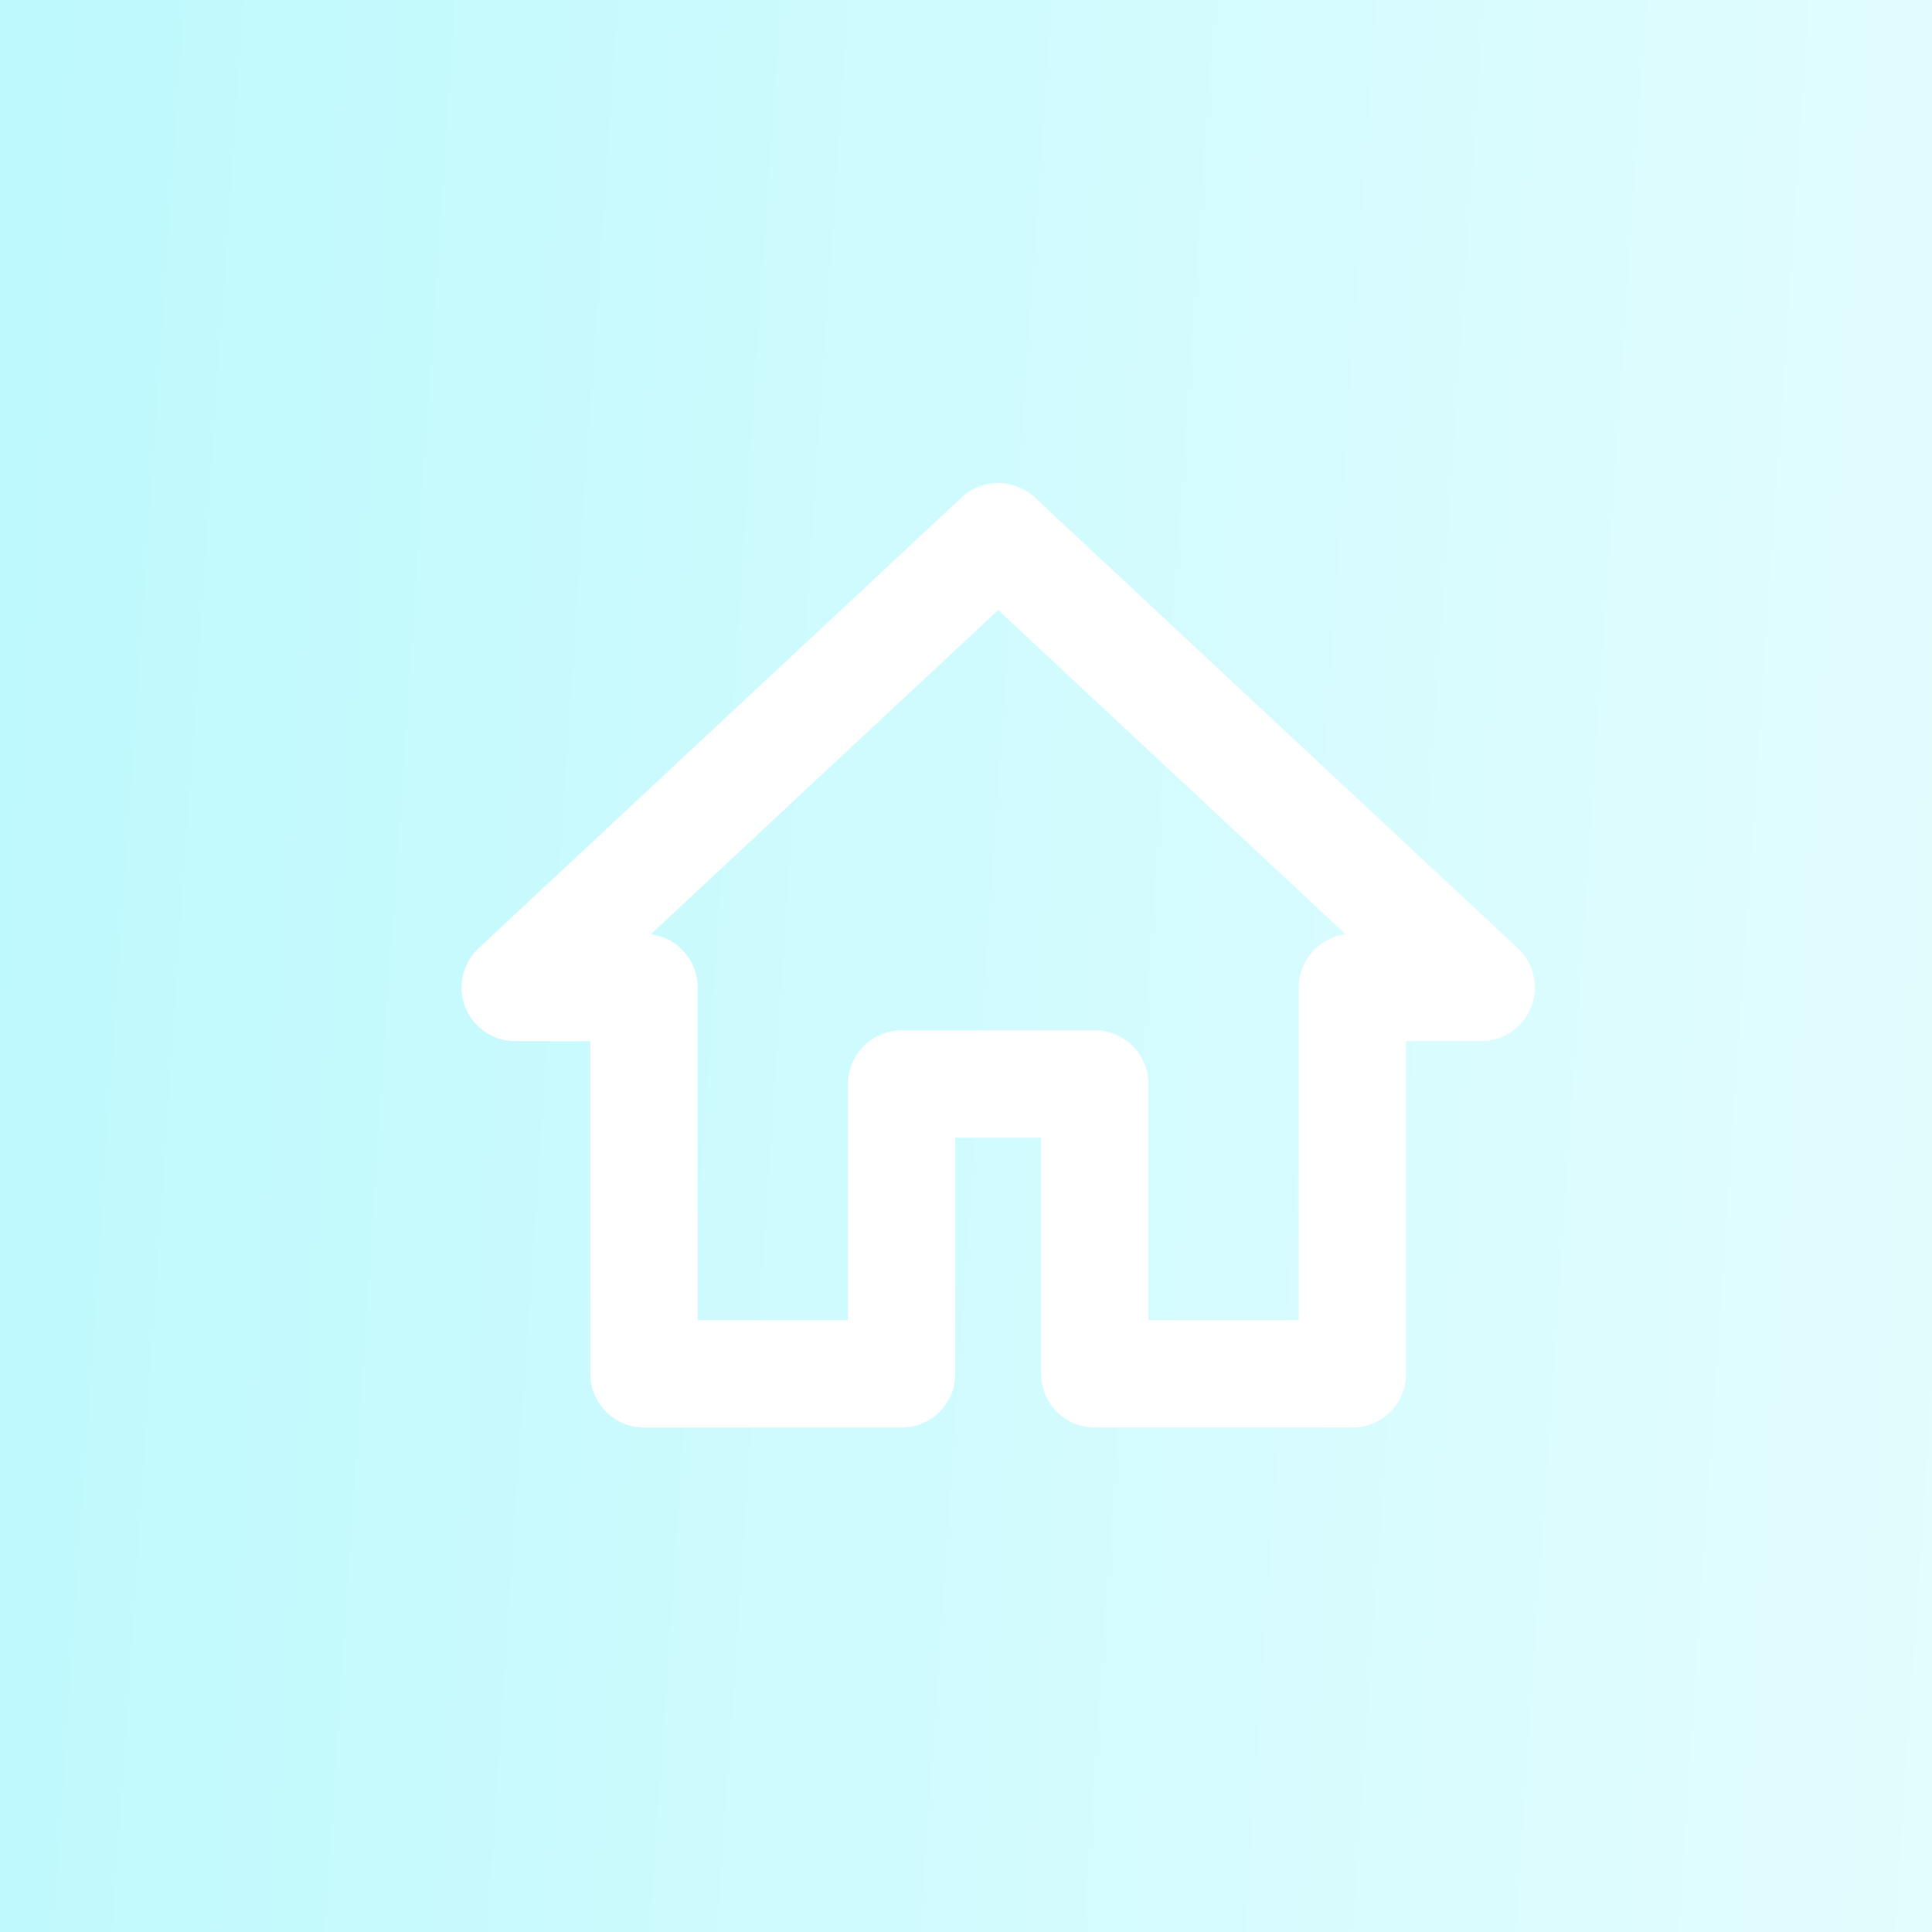 <?xml version="1.0" encoding="UTF-8"?> <svg xmlns="http://www.w3.org/2000/svg" width="90" height="90" viewBox="0 0 90 90" fill="none"><rect x="0" y="0" width="90" height="90" fill="#333333" stroke="none"/><rect width="90" height="90" fill="url(#paint0_linear_201_132)"></rect><path d="M30 64V46H24L46.5 25L69 46H63V64H51V50.5H42V64L30 64Z" stroke="white" stroke-width="5" stroke-miterlimit="5" stroke-linecap="round" stroke-linejoin="round"></path><defs><linearGradient id="paint0_linear_201_132" x1="-0.935" y1="-26.463" x2="167.289" y2="-15.037" gradientUnits="userSpaceOnUse"><stop stop-color="#BCF9FD"></stop><stop offset="1" stop-color="white"></stop></linearGradient></defs></svg> 